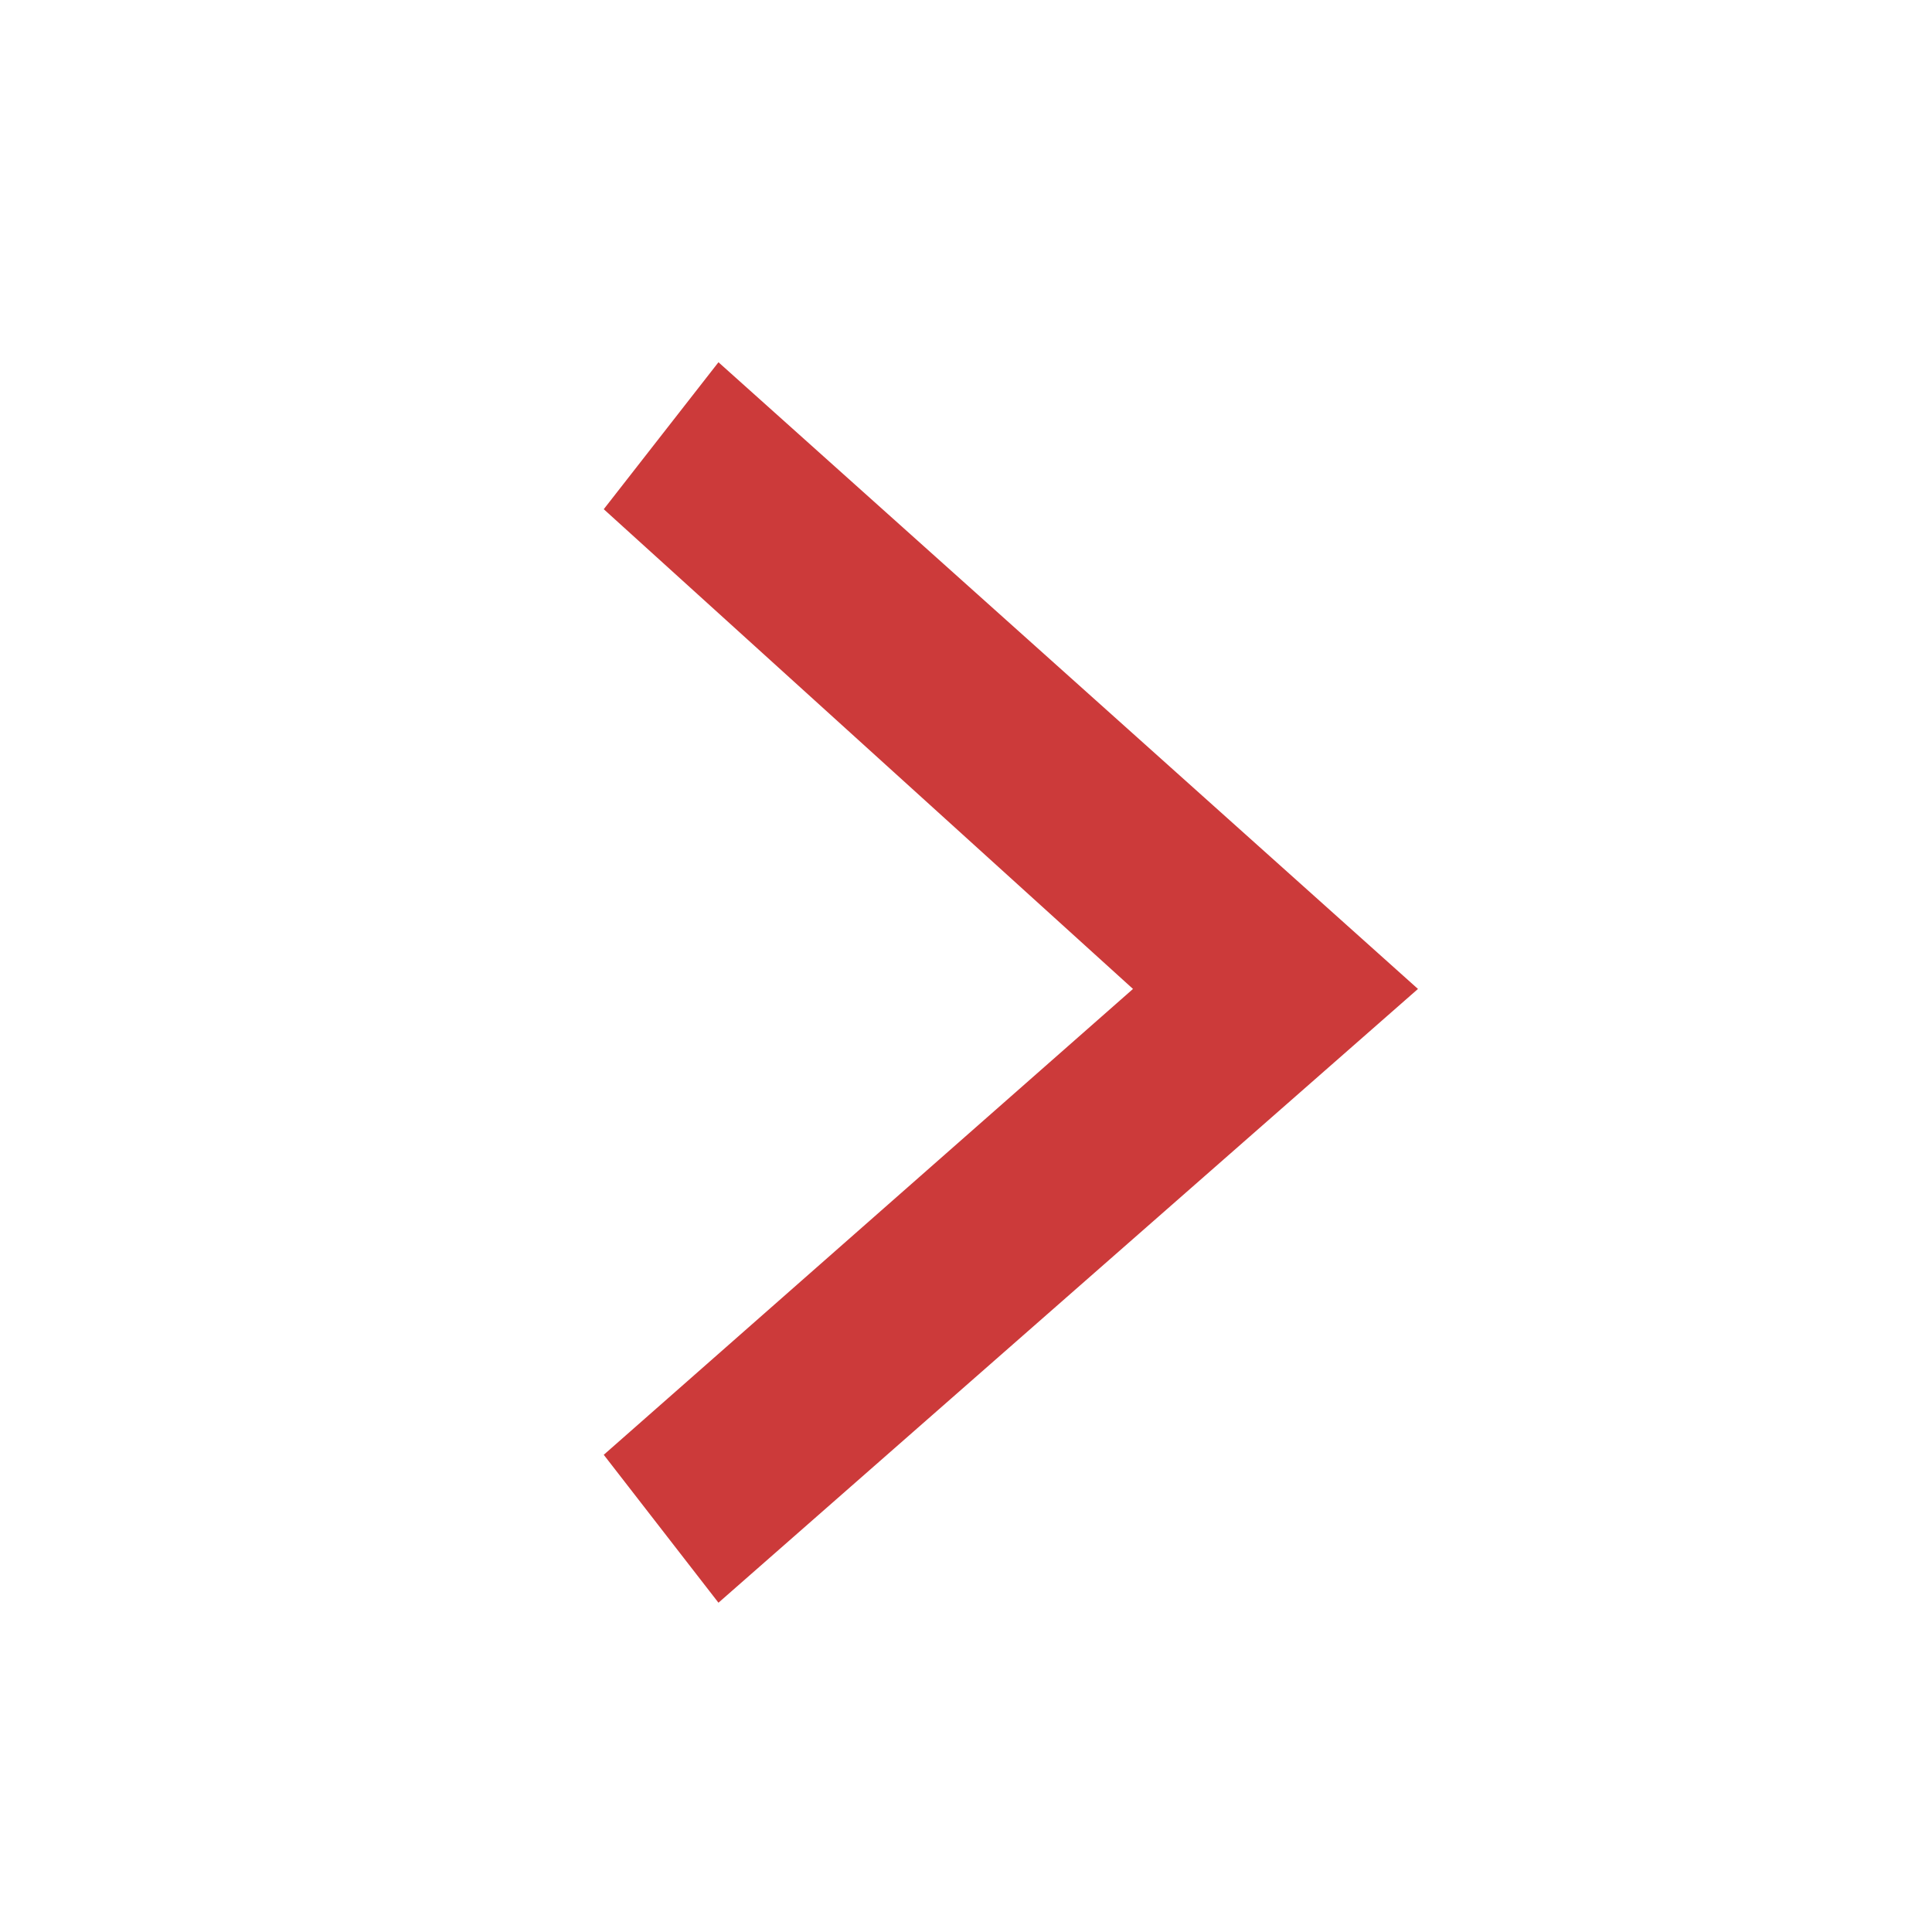 <svg xmlns="http://www.w3.org/2000/svg" width="16" height="16" viewBox="0 0 16 16">
  <g id="グループ_488" data-name="グループ 488" transform="translate(-926 -1965)">
    <rect id="長方形_1187" data-name="長方形 1187" width="16" height="16" transform="translate(926 1965)" fill="#fff"/>
    <path id="path" d="M8.65,6.884,9.6,5.667l5.793,5.19L9.6,15.94,8.65,14.715l4.383-3.858Z" transform="translate(922.35 1962.333)" fill="#cc3a3a" fill-rule="evenodd"/>
  </g>
</svg>
